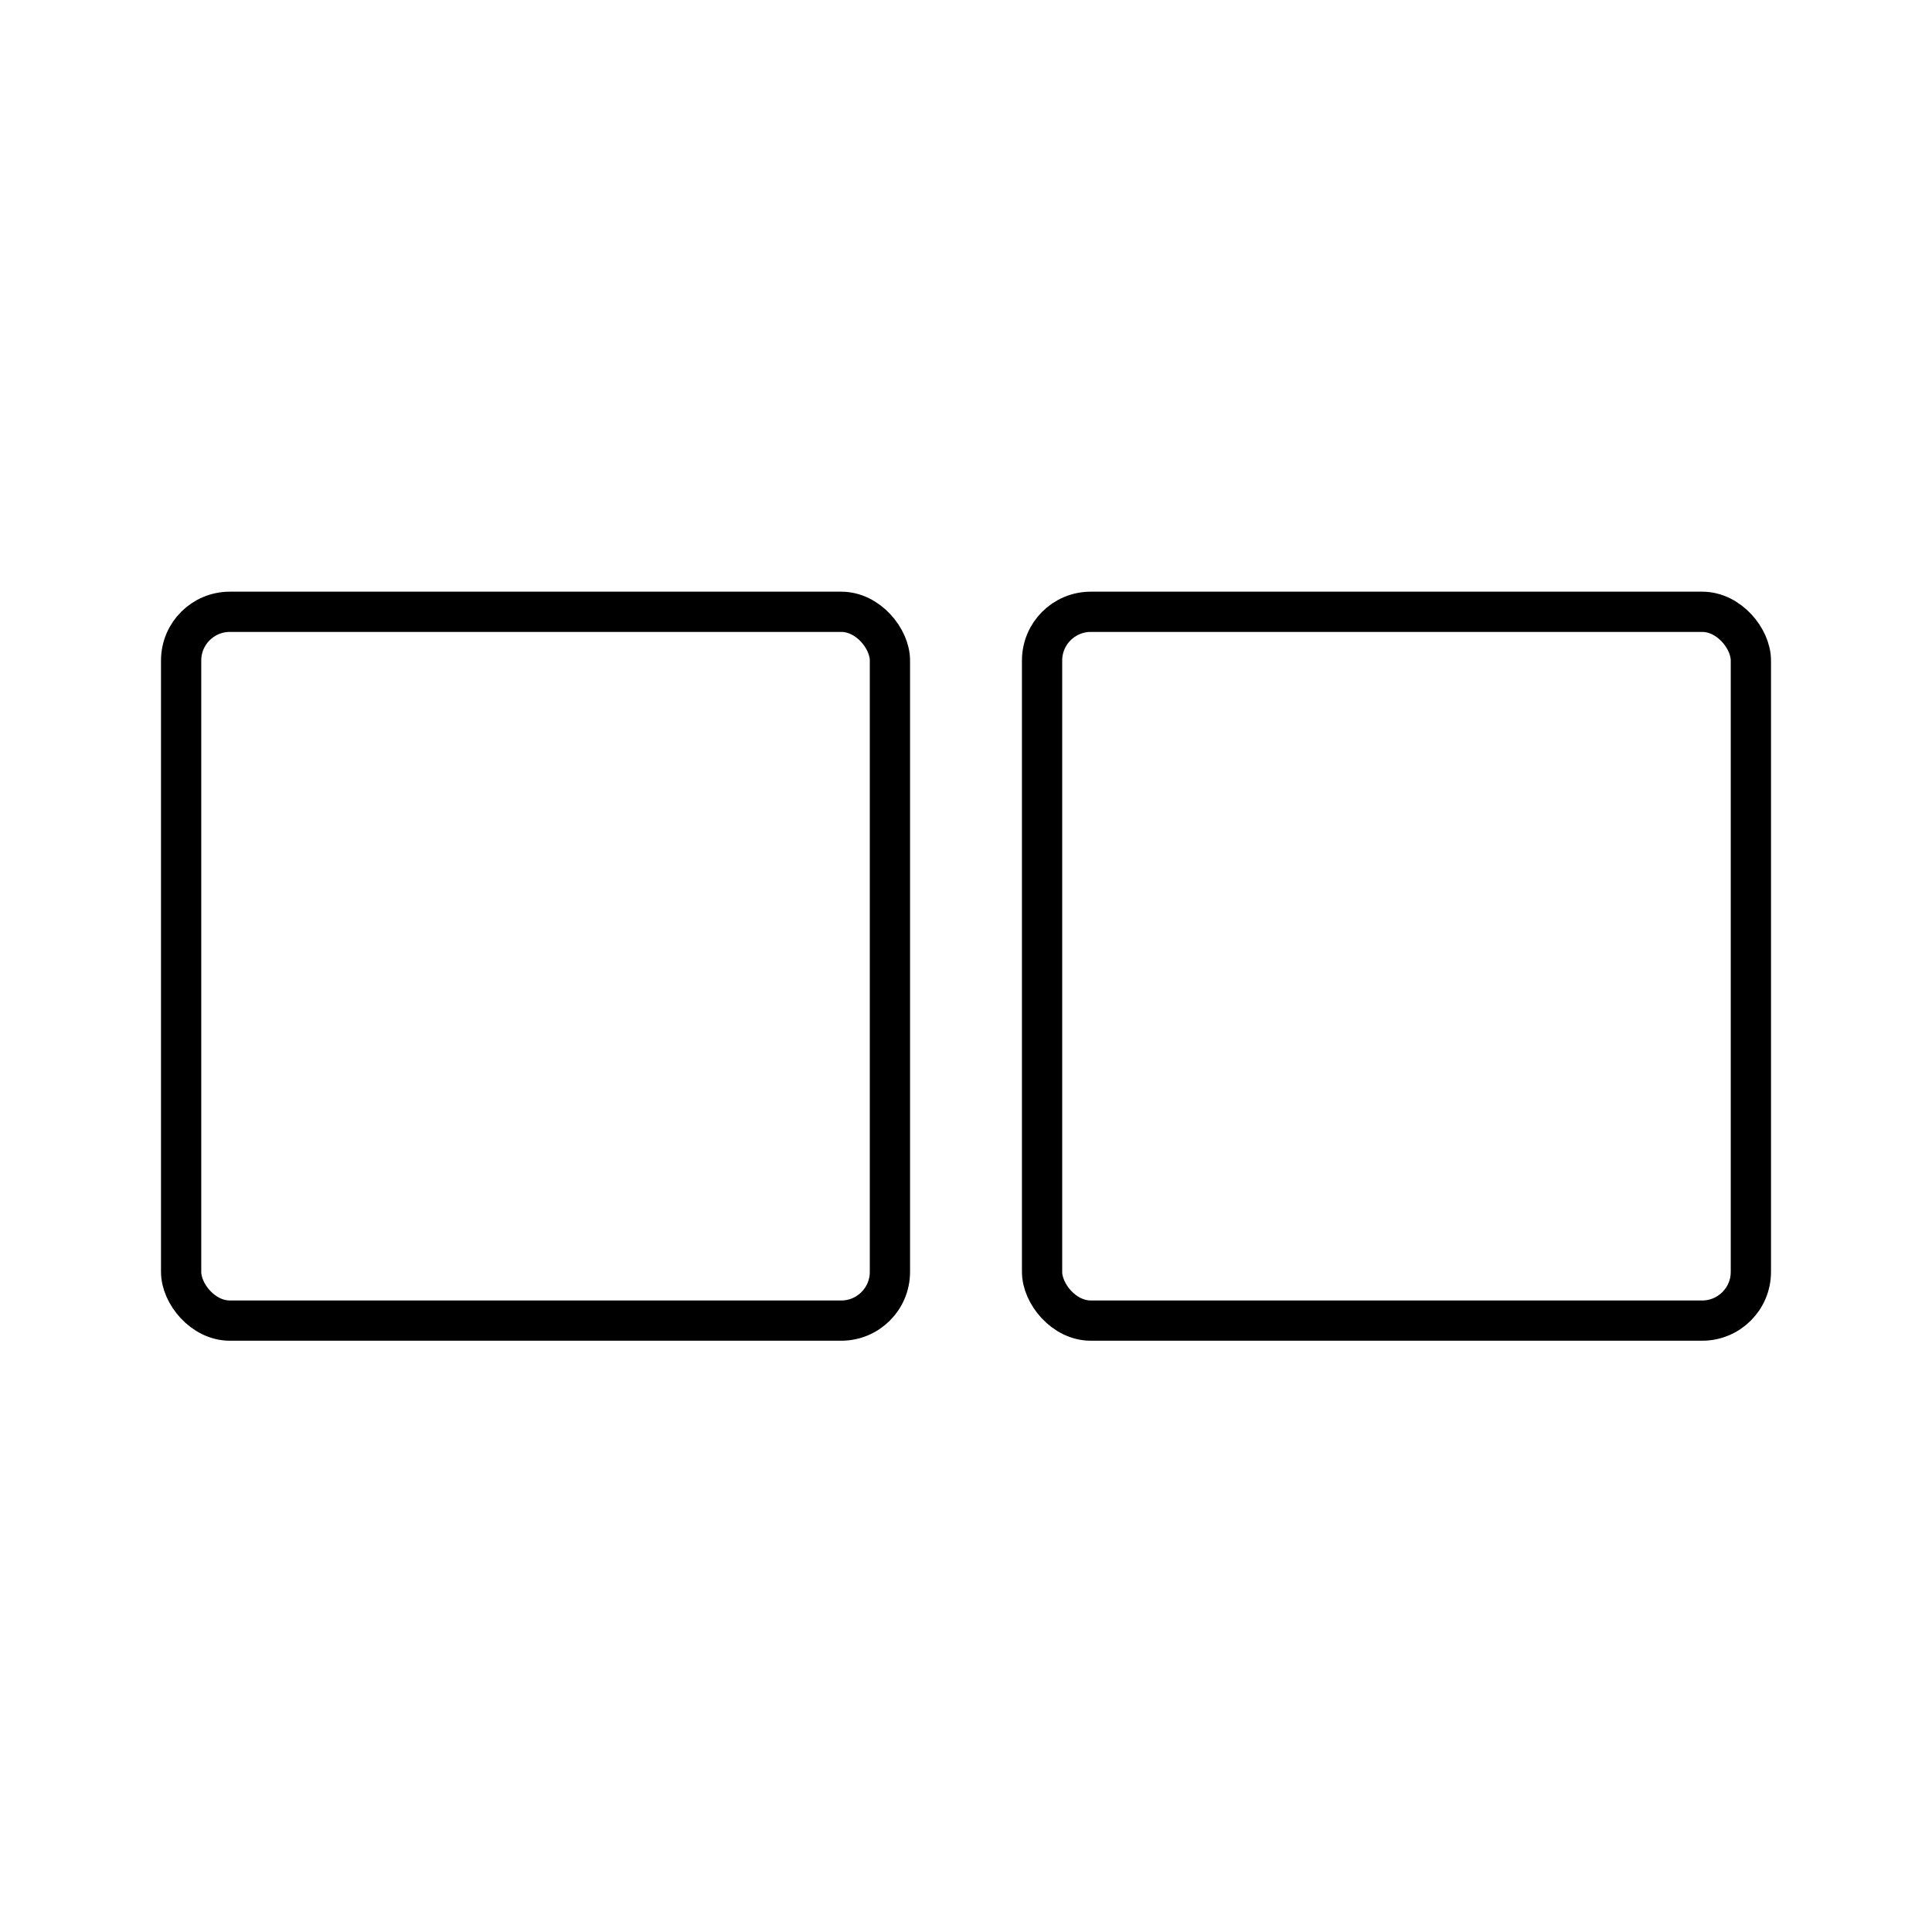 <?xml version="1.0" encoding="utf-8"?><!-- Скачано с сайта svg4.ru / Downloaded from svg4.ru -->
<svg width="800px" height="800px" viewBox="0 0 48 48" id="Layer_2" data-name="Layer 2" xmlns="http://www.w3.org/2000/svg"><defs><style>.cls-1{fill:none;stroke:#000000;stroke-linecap:round;stroke-linejoin:round;}</style></defs><rect class="cls-1" x="4.5" y="15.2" width="17.61" height="17.61" rx="1.21"/><rect class="cls-1" x="25.89" y="15.2" width="17.61" height="17.61" rx="1.21"/></svg>